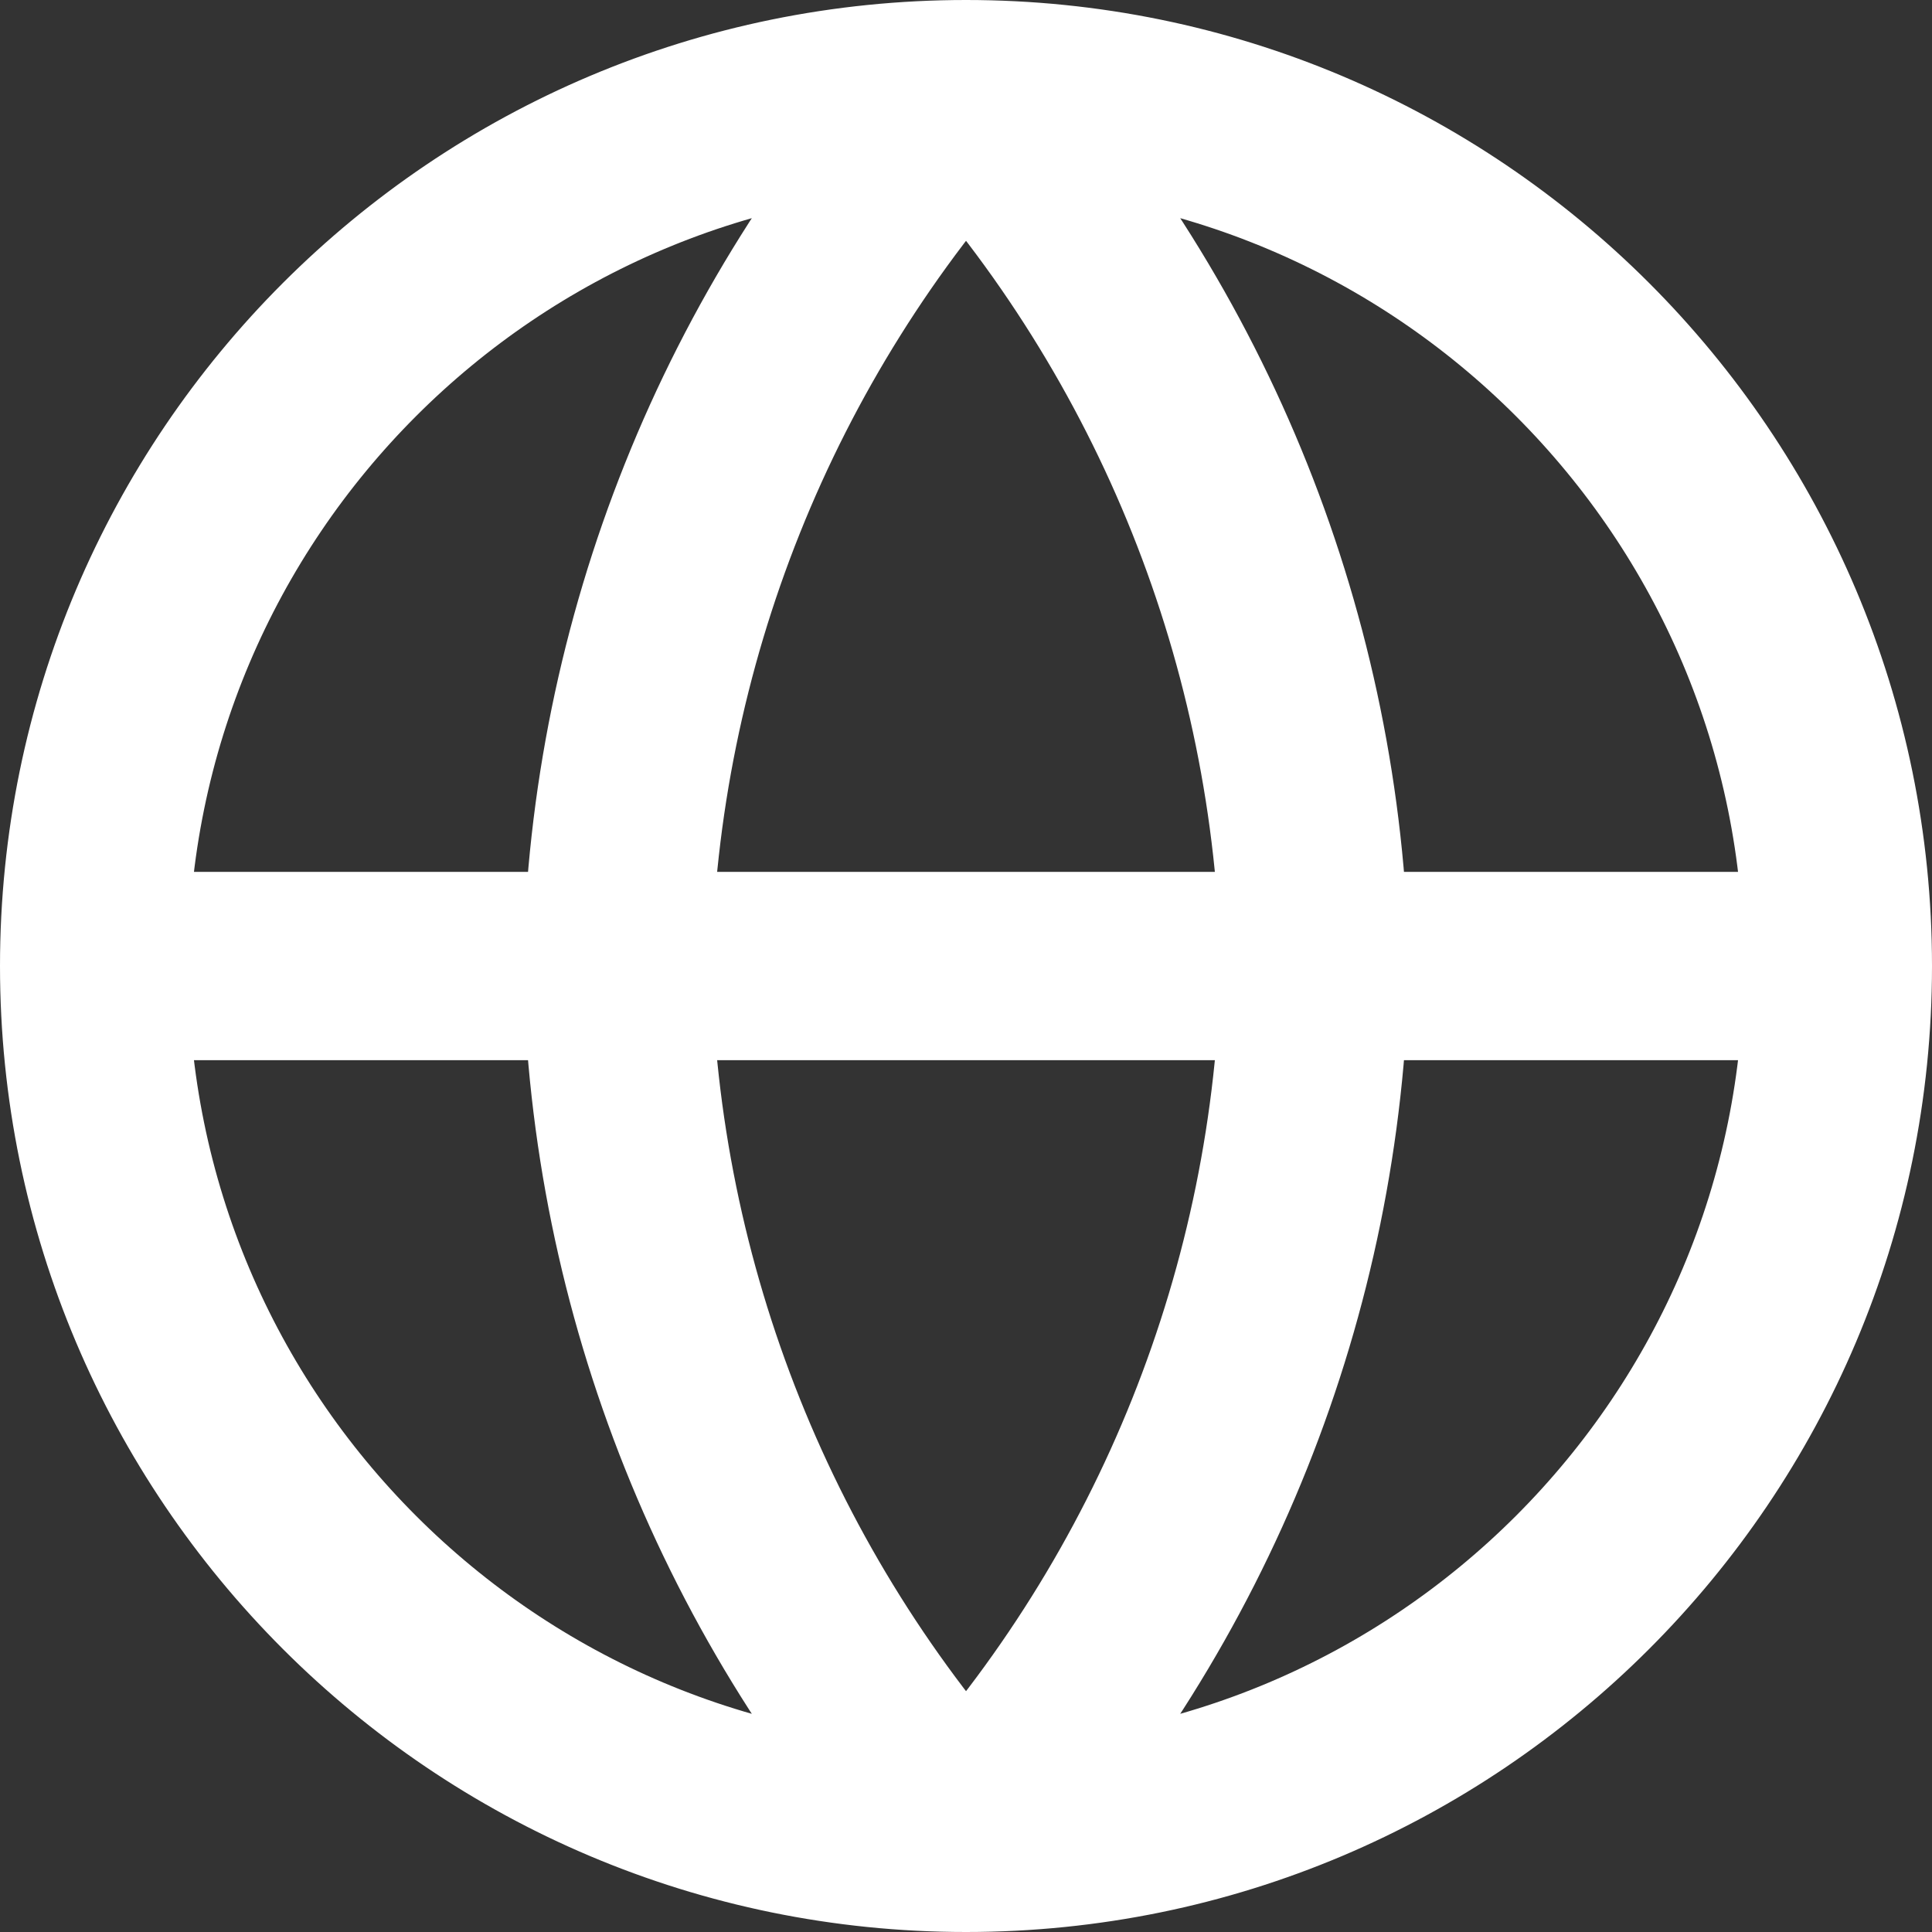 <svg preserveAspectRatio="none" width="100%" height="100%" overflow="visible" style="display: block;" viewBox="0 0 36.933 36.933" fill="none" xmlns="http://www.w3.org/2000/svg">
<rect x="0" y="0" width="36.933" height="36.933" fill="#333333" stroke="none"/>
<path id="Icon" d="M35.133 18.467C35.133 27.671 27.671 35.133 18.467 35.133M35.133 18.467C35.133 9.262 27.671 1.8 18.467 1.8M35.133 18.467H1.8M18.467 35.133C9.262 35.133 1.8 27.671 1.8 18.467M18.467 35.133C22.636 30.569 25.005 24.647 25.133 18.467C25.005 12.287 22.636 6.364 18.467 1.8M18.467 35.133C14.298 30.569 11.929 24.647 11.8 18.467C11.929 12.287 14.298 6.364 18.467 1.8M1.8 18.467C1.8 9.262 9.262 1.8 18.467 1.8" stroke="white" stroke-width="3.6" stroke-linecap="round" stroke-linejoin="round"/>
</svg>
